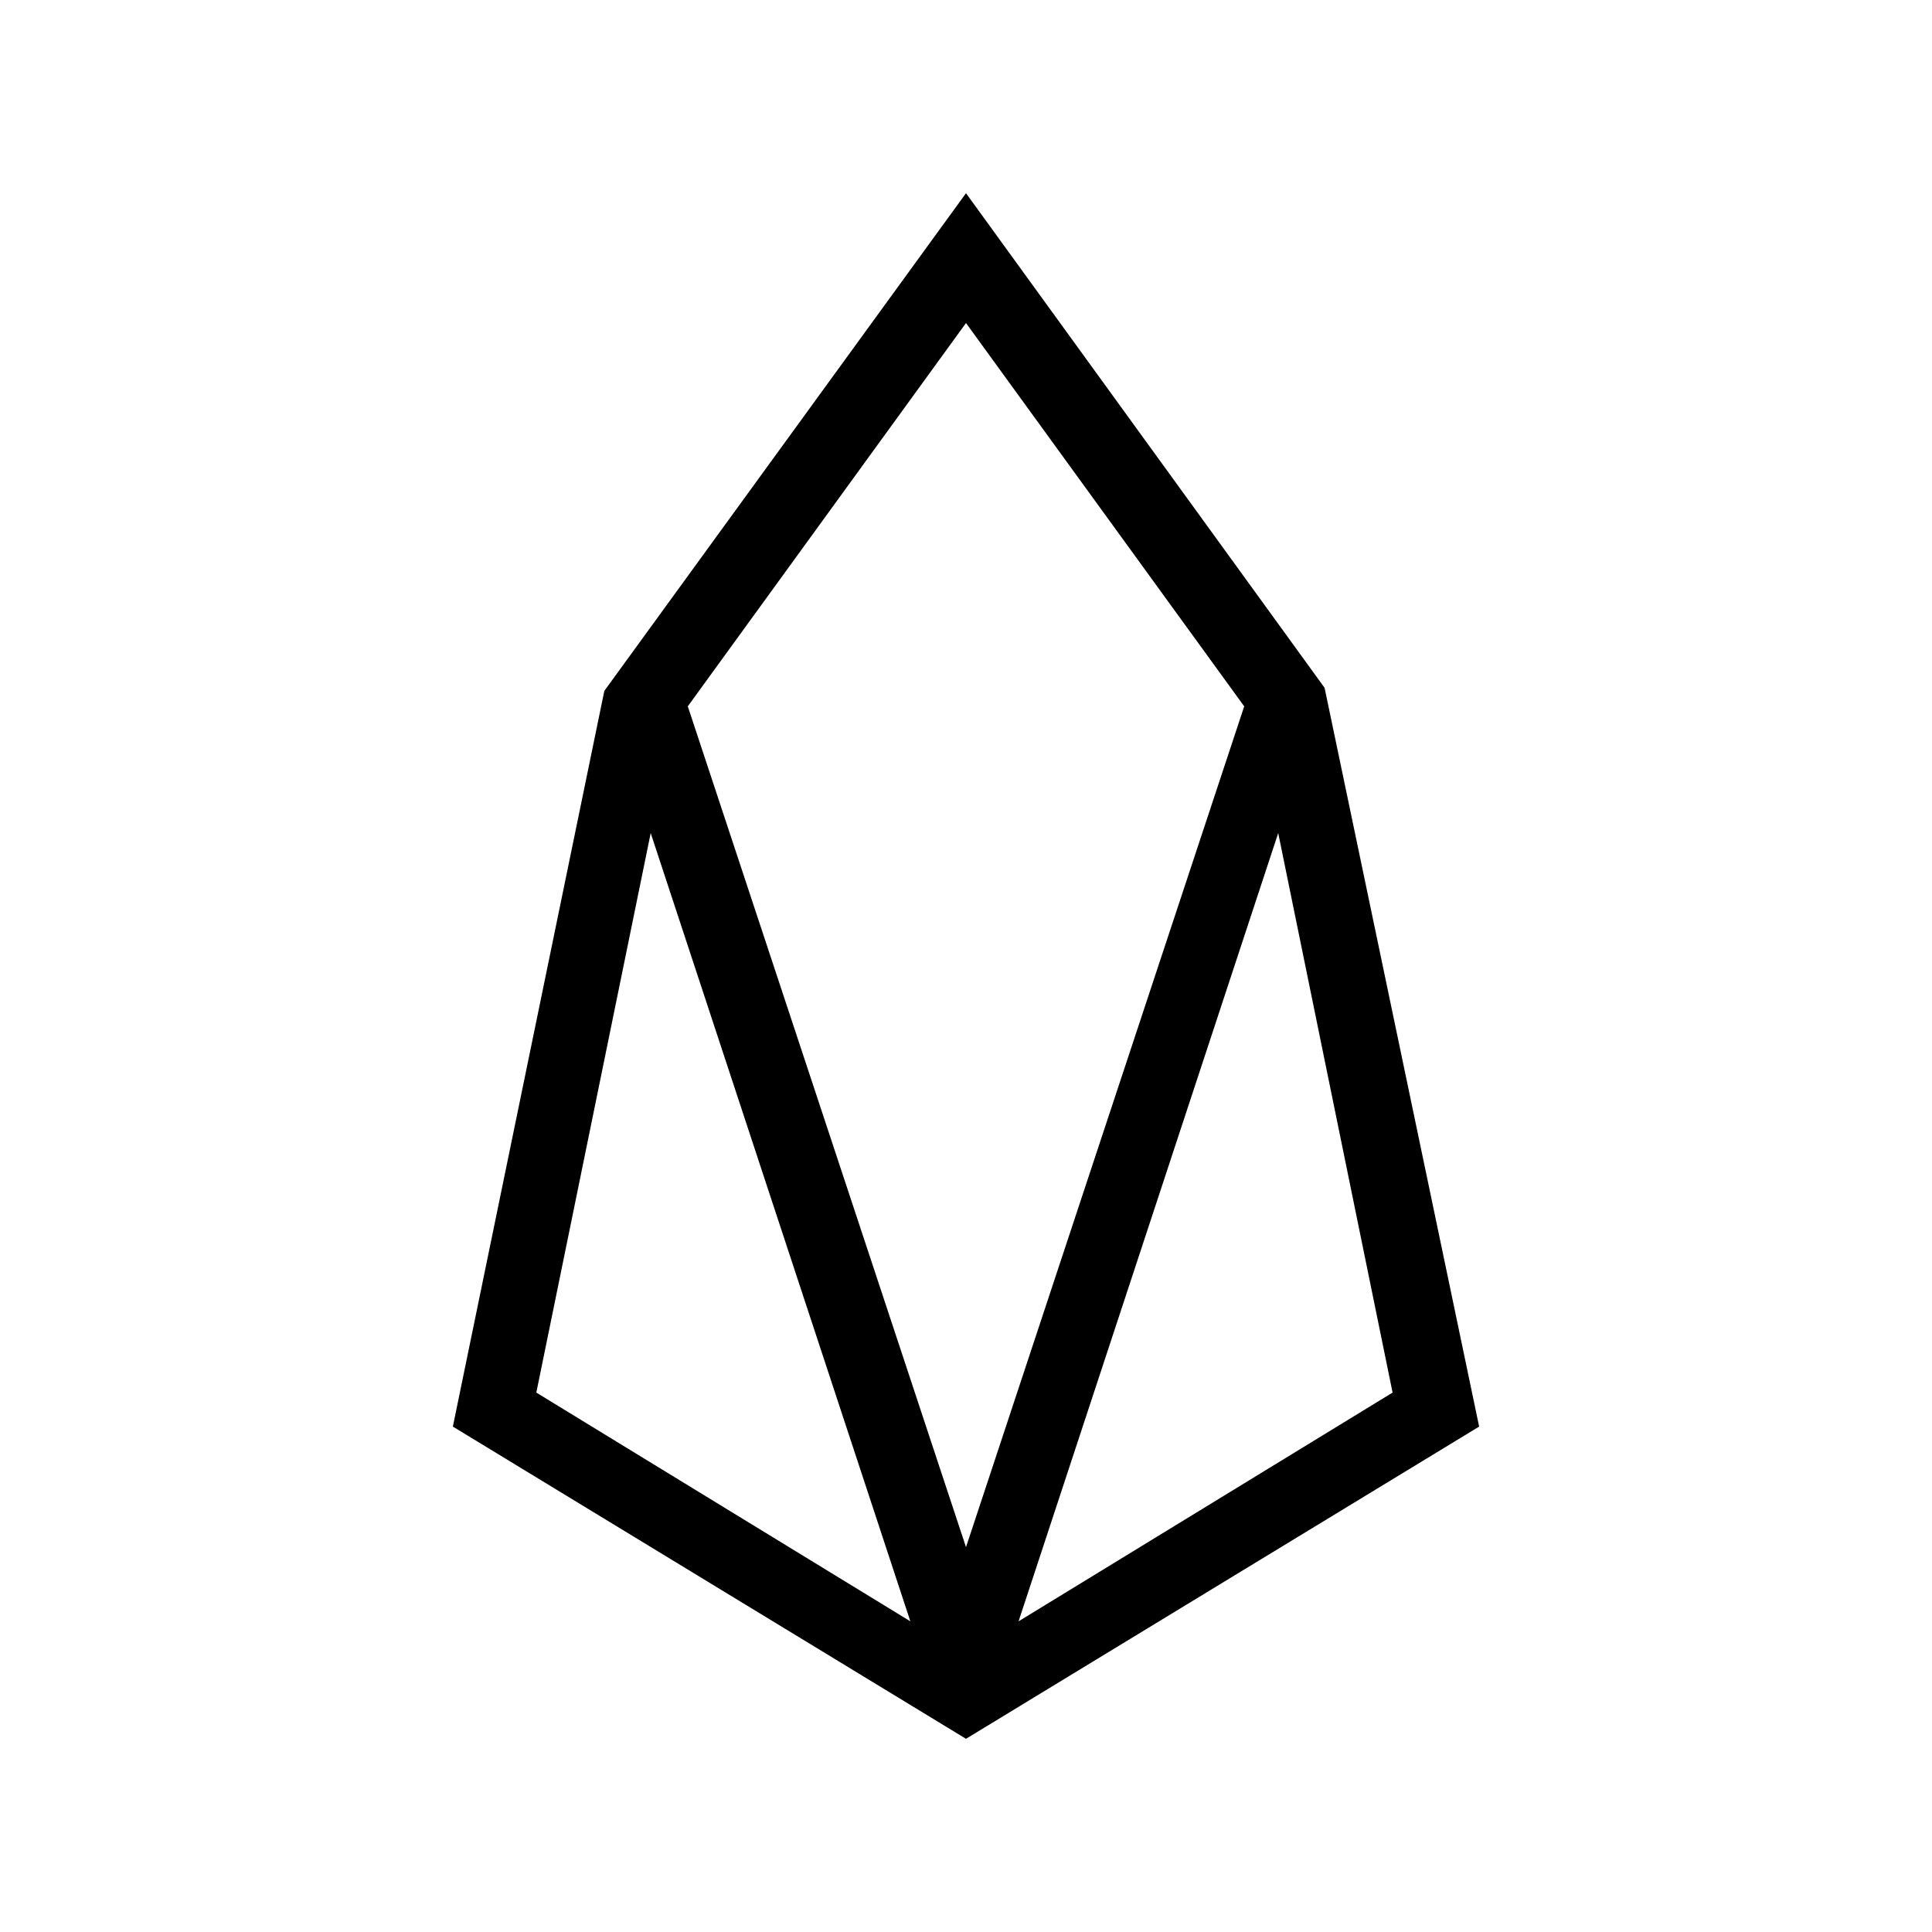 <?xml version="1.0" encoding="utf-8"?>
<!-- Generator: Adobe Illustrator 24.2.3, SVG Export Plug-In . SVG Version: 6.00 Build 0)  -->
<svg version="1.1" id="Layer_1" xmlns="http://www.w3.org/2000/svg" xmlns:xlink="http://www.w3.org/1999/xlink" x="0px" y="0px"
	 viewBox="0 0 500 500" style="enable-background:new 0 0 500 500;" xml:space="preserve">
<g id="Layer_2_1_">
	<g id="Layer_1-2">
		<path d="M250,50l-93.6,128.8l-39.2,190.4L250,450l132.8-80.8l-40-191.2L250,50z M138.8,360.4l29.6-144.8l67.2,204L138.8,360.4z
			 M178,182.8l72-99.2l72,99.2l-72,217.6L178,182.8z M263.6,419.6l67.2-204l29.6,144.8L263.6,419.6z"/>
	</g>
</g>
</svg>
